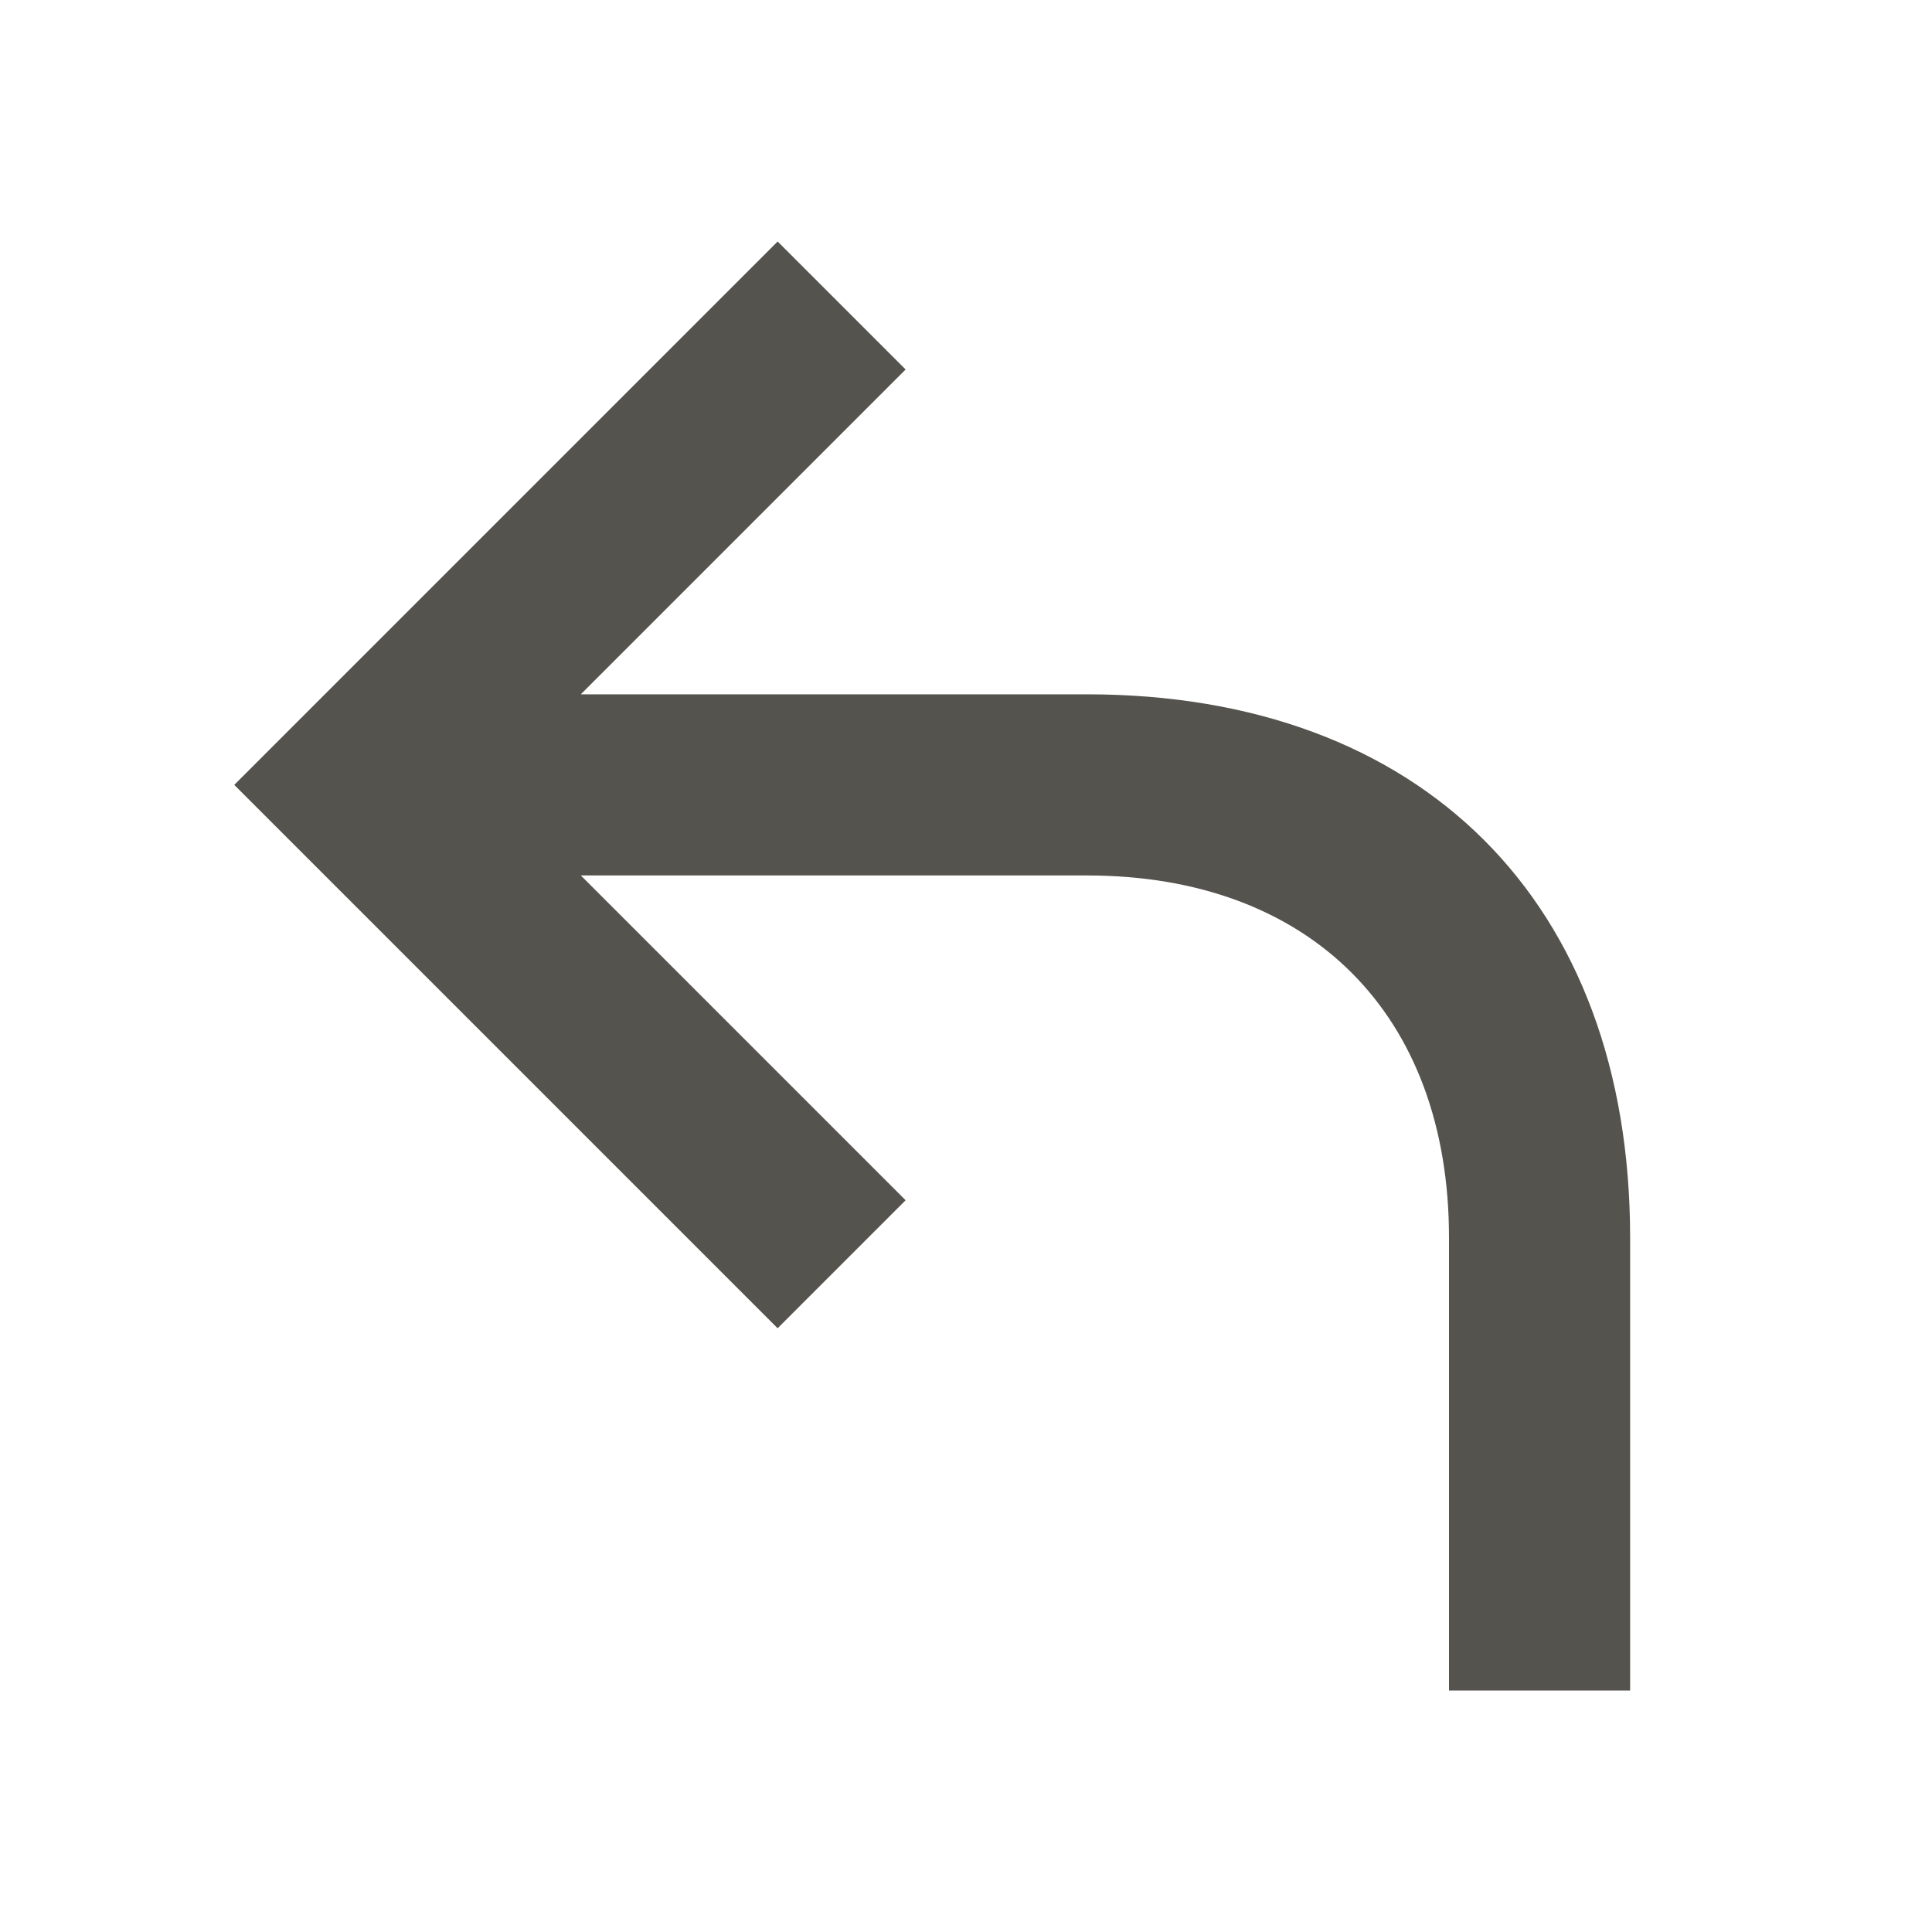 <svg xmlns="http://www.w3.org/2000/svg"  viewBox="0 0 64 64"><defs fill="#55534E" /><path  d="m54,41v15h-6v-15c0-7.4-4.6-12-12-12h-16.76l10.76,10.76-4.24,4.24L7.76,26,25.76,8l4.24,4.24-10.76,10.76h16.76c11.11,0,18,6.89,18,18Z" fill="#55534E" /></svg>